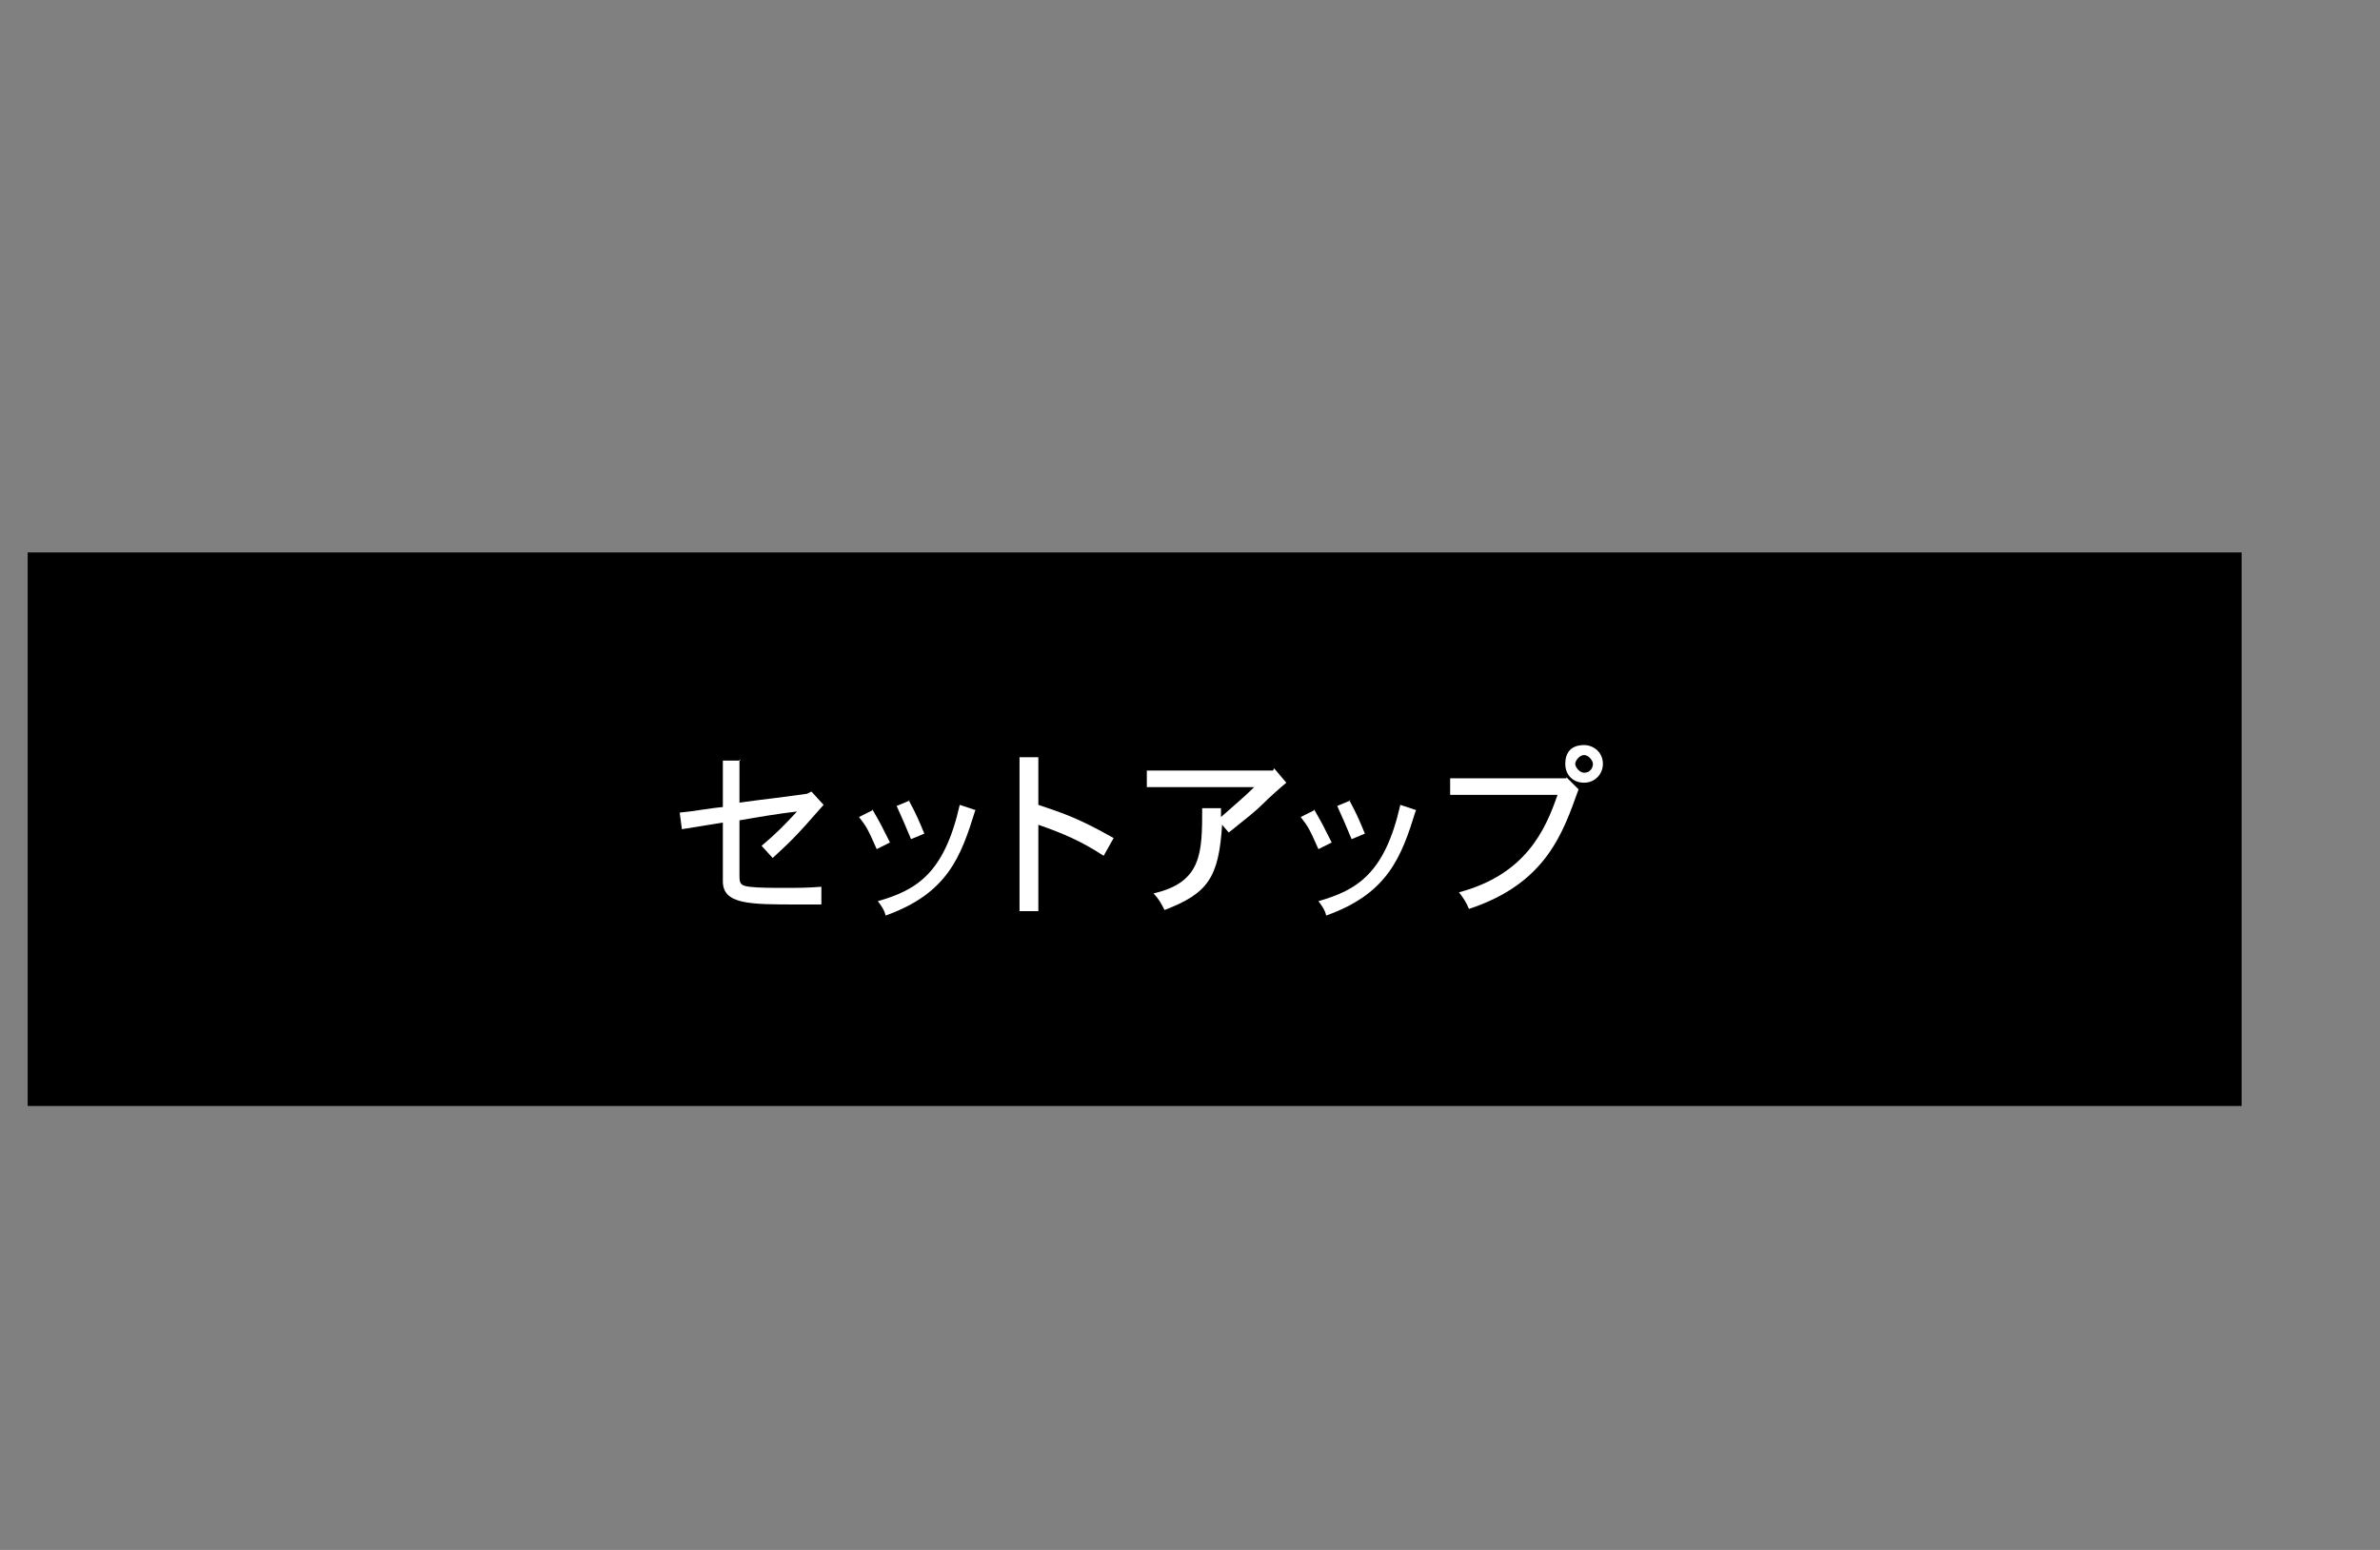 <?xml version="1.0" encoding="UTF-8"?>
<svg id="_レイヤー_1" data-name="レイヤー 1" xmlns="http://www.w3.org/2000/svg" width="215" height="140" version="1.1" viewBox="0 0 215 140">
  <rect x="0" y="0" width="215" height="140" fill="#808080" stroke="none"/>
  <defs>
    <style>
      .cls-1 {
        fill: none;
      }

      .cls-1, .cls-2, .cls-3 {
        stroke-width: 0px;
      }

      .cls-2 {
        fill: #000;
      }

      .cls-3 {
        fill: #fff;
      }
    </style>
  </defs>
  <rect id="base" class="cls-1" width="215" height="140"/>
  <g>
    <rect class="cls-2" x="2.5" y="49.9" width="200" height="50"/>
    <g>
      <path class="cls-3" d="M66.8,68.6v3.9c1.4-.2,2.3-.3,3.1-.4l3-.4.4-.2,1.1,1.2c-2.7,3.1-3.1,3.4-4.6,4.8l-1-1.1c1.3-1.1,2-1.8,3.2-3.1-1.7.2-3.5.5-5.2.8v4.9c0,.7,0,1,.9,1.1.8.1,2,.1,3.2.1s2,0,3.3-.1v1.6c-.5,0-1,0-2.1,0-4.4,0-6.8,0-6.8-2.1v-5.3c-1.2.2-2.5.4-3.7.6l-.2-1.5c1.2-.1,2.7-.4,3.9-.5v-4.2h1.6Z"/>
      <path class="cls-3" d="M78.8,73.1c.7,1.2.9,1.6,1.6,3l-1.2.6c-.8-1.8-.9-2-1.6-2.9l1.2-.6ZM88.1,73.2c-1.3,4.2-2.5,7.5-8.1,9.5-.1-.5-.4-.9-.7-1.3,3.5-1,6-2.5,7.4-8.7l1.5.5ZM82.1,72.3c.7,1.3.9,1.8,1.4,3l-1.2.5c-.5-1.2-.8-1.9-1.3-3l1.2-.5Z"/>
      <path class="cls-3" d="M93.8,68.3v4.4c2.4.8,3.8,1.3,6.8,3l-.9,1.6c-2-1.3-3.6-2-5.9-2.8v7.8h-1.7v-13.9h1.7Z"/>
      <path class="cls-3" d="M115.1,69.4l1.1,1.3c-.6.5-1.5,1.3-2.1,1.9-.7.7-1.6,1.4-3.1,2.6l-.6-.7c-.3,4.8-1.3,6.2-5.2,7.7-.2-.4-.5-1-1-1.5,4.4-1,4.4-3.7,4.4-7.7h1.7v.8c1-.9,2.1-1.8,3-2.7h-9.7v-1.5h11.4Z"/>
      <path class="cls-3" d="M118.7,73.1c.7,1.2.9,1.6,1.6,3l-1.2.6c-.8-1.8-.9-2-1.6-2.9l1.2-.6ZM127.9,73.2c-1.3,4.2-2.5,7.5-8.1,9.5-.1-.5-.4-.9-.7-1.3,3.5-1,6-2.5,7.4-8.7l1.5.5ZM121.9,72.3c.7,1.3.9,1.8,1.4,3l-1.2.5c-.5-1.2-.8-1.9-1.3-3l1.2-.5Z"/>
      <path class="cls-3" d="M141.5,70.2l1.1,1.1c-1.4,3.9-2.9,8.5-9.9,10.8-.2-.5-.5-1-.9-1.5,6-1.6,7.8-5.6,8.9-8.8h-9.7v-1.5h10.5ZM144.8,69c0,.9-.7,1.7-1.7,1.7s-1.7-.7-1.7-1.7.5-1.7,1.7-1.7c.8,0,1.7.6,1.7,1.7ZM143.1,69.8c.6,0,.8-.5.8-.8s-.4-.8-.8-.8-.8.5-.8.8.4.8.8.8Z"/>
    </g>
  </g>
</svg>